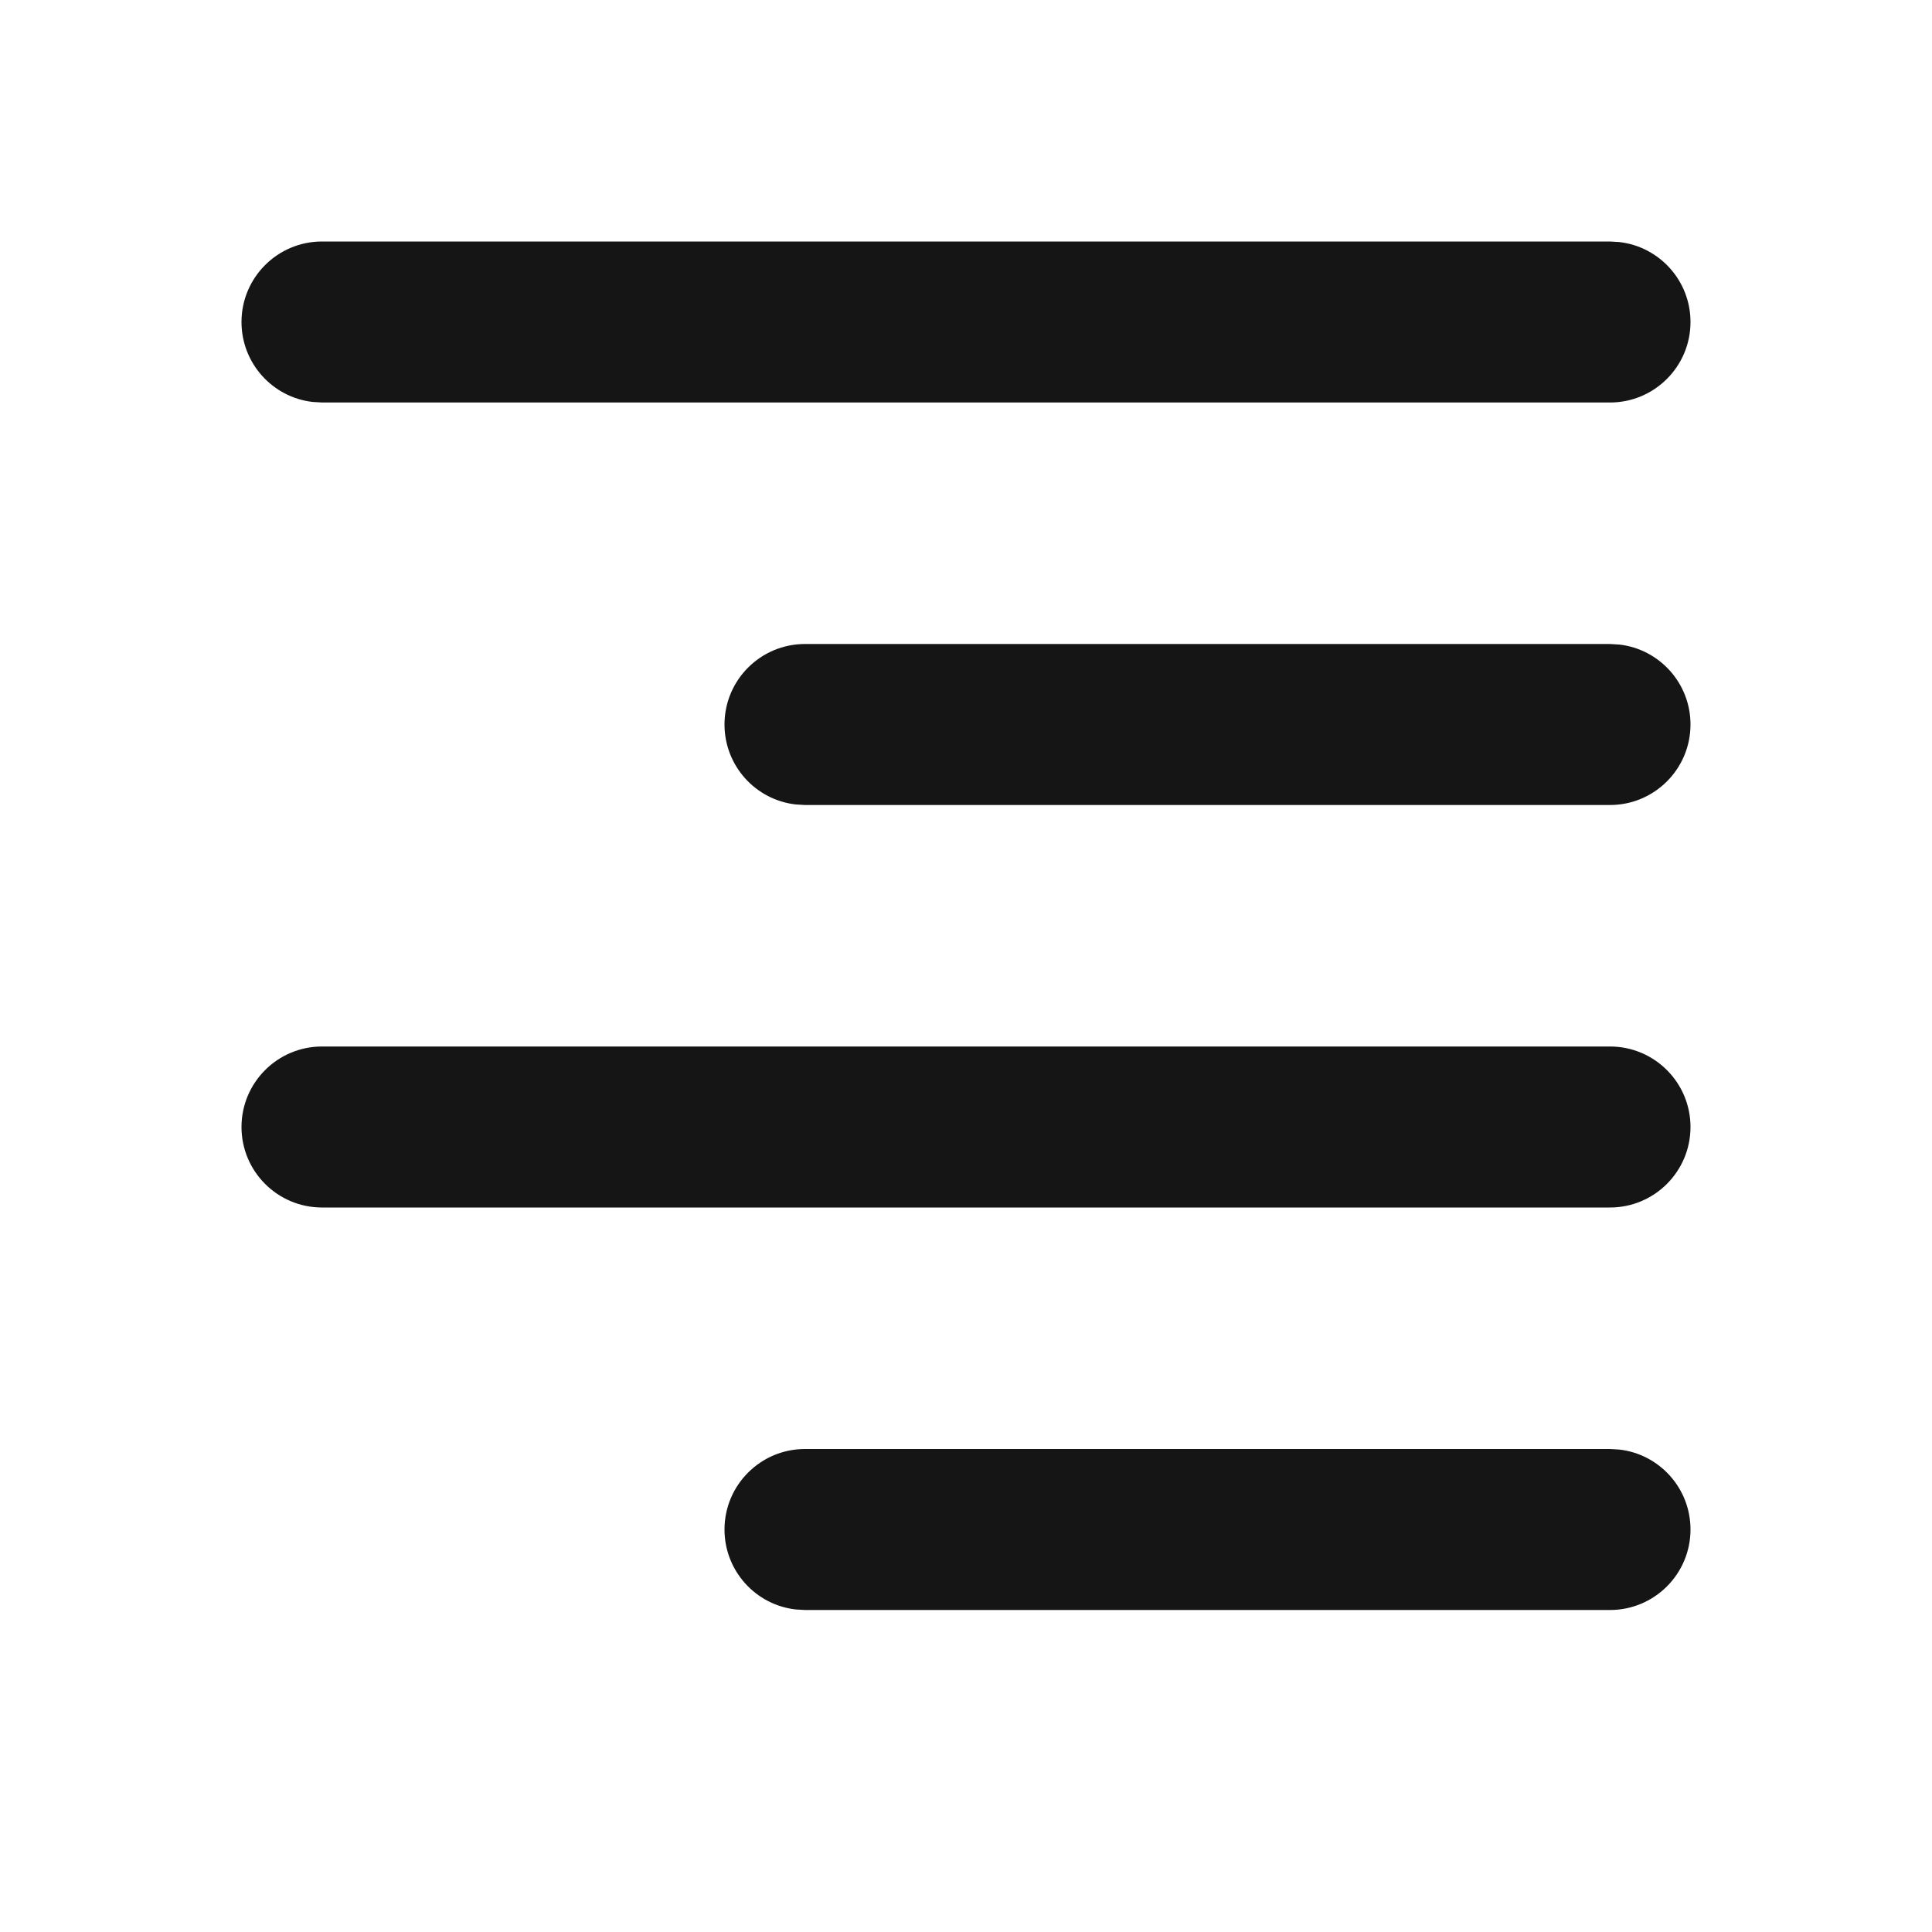 <svg width="24" height="24" viewBox="0 0 24 24" fill="none" xmlns="http://www.w3.org/2000/svg">
<path d="M10 18C9.448 18 9 18.448 9 19C9 19.513 9.386 19.936 9.883 19.993L10 20H20C20.552 20 21 19.552 21 19C21 18.487 20.614 18.064 20.117 18.007L20 18H10ZM4 13C3.448 13 3 13.448 3 14C3 14.552 3.448 15 4 15H20C20.552 15 21 14.552 21 14C21 13.448 20.552 13 20 13H4ZM10 8C9.448 8 9 8.448 9 9C9 9.513 9.386 9.936 9.883 9.993L10 10H20C20.552 10 21 9.552 21 9C21 8.487 20.614 8.064 20.117 8.007L20 8H10ZM4 3C3.448 3 3 3.448 3 4C3 4.513 3.386 4.936 3.883 4.993L4 5H20C20.552 5 21 4.552 21 4C21 3.487 20.614 3.064 20.117 3.007L20 3H4Z" fill="#151515"/>
</svg>
